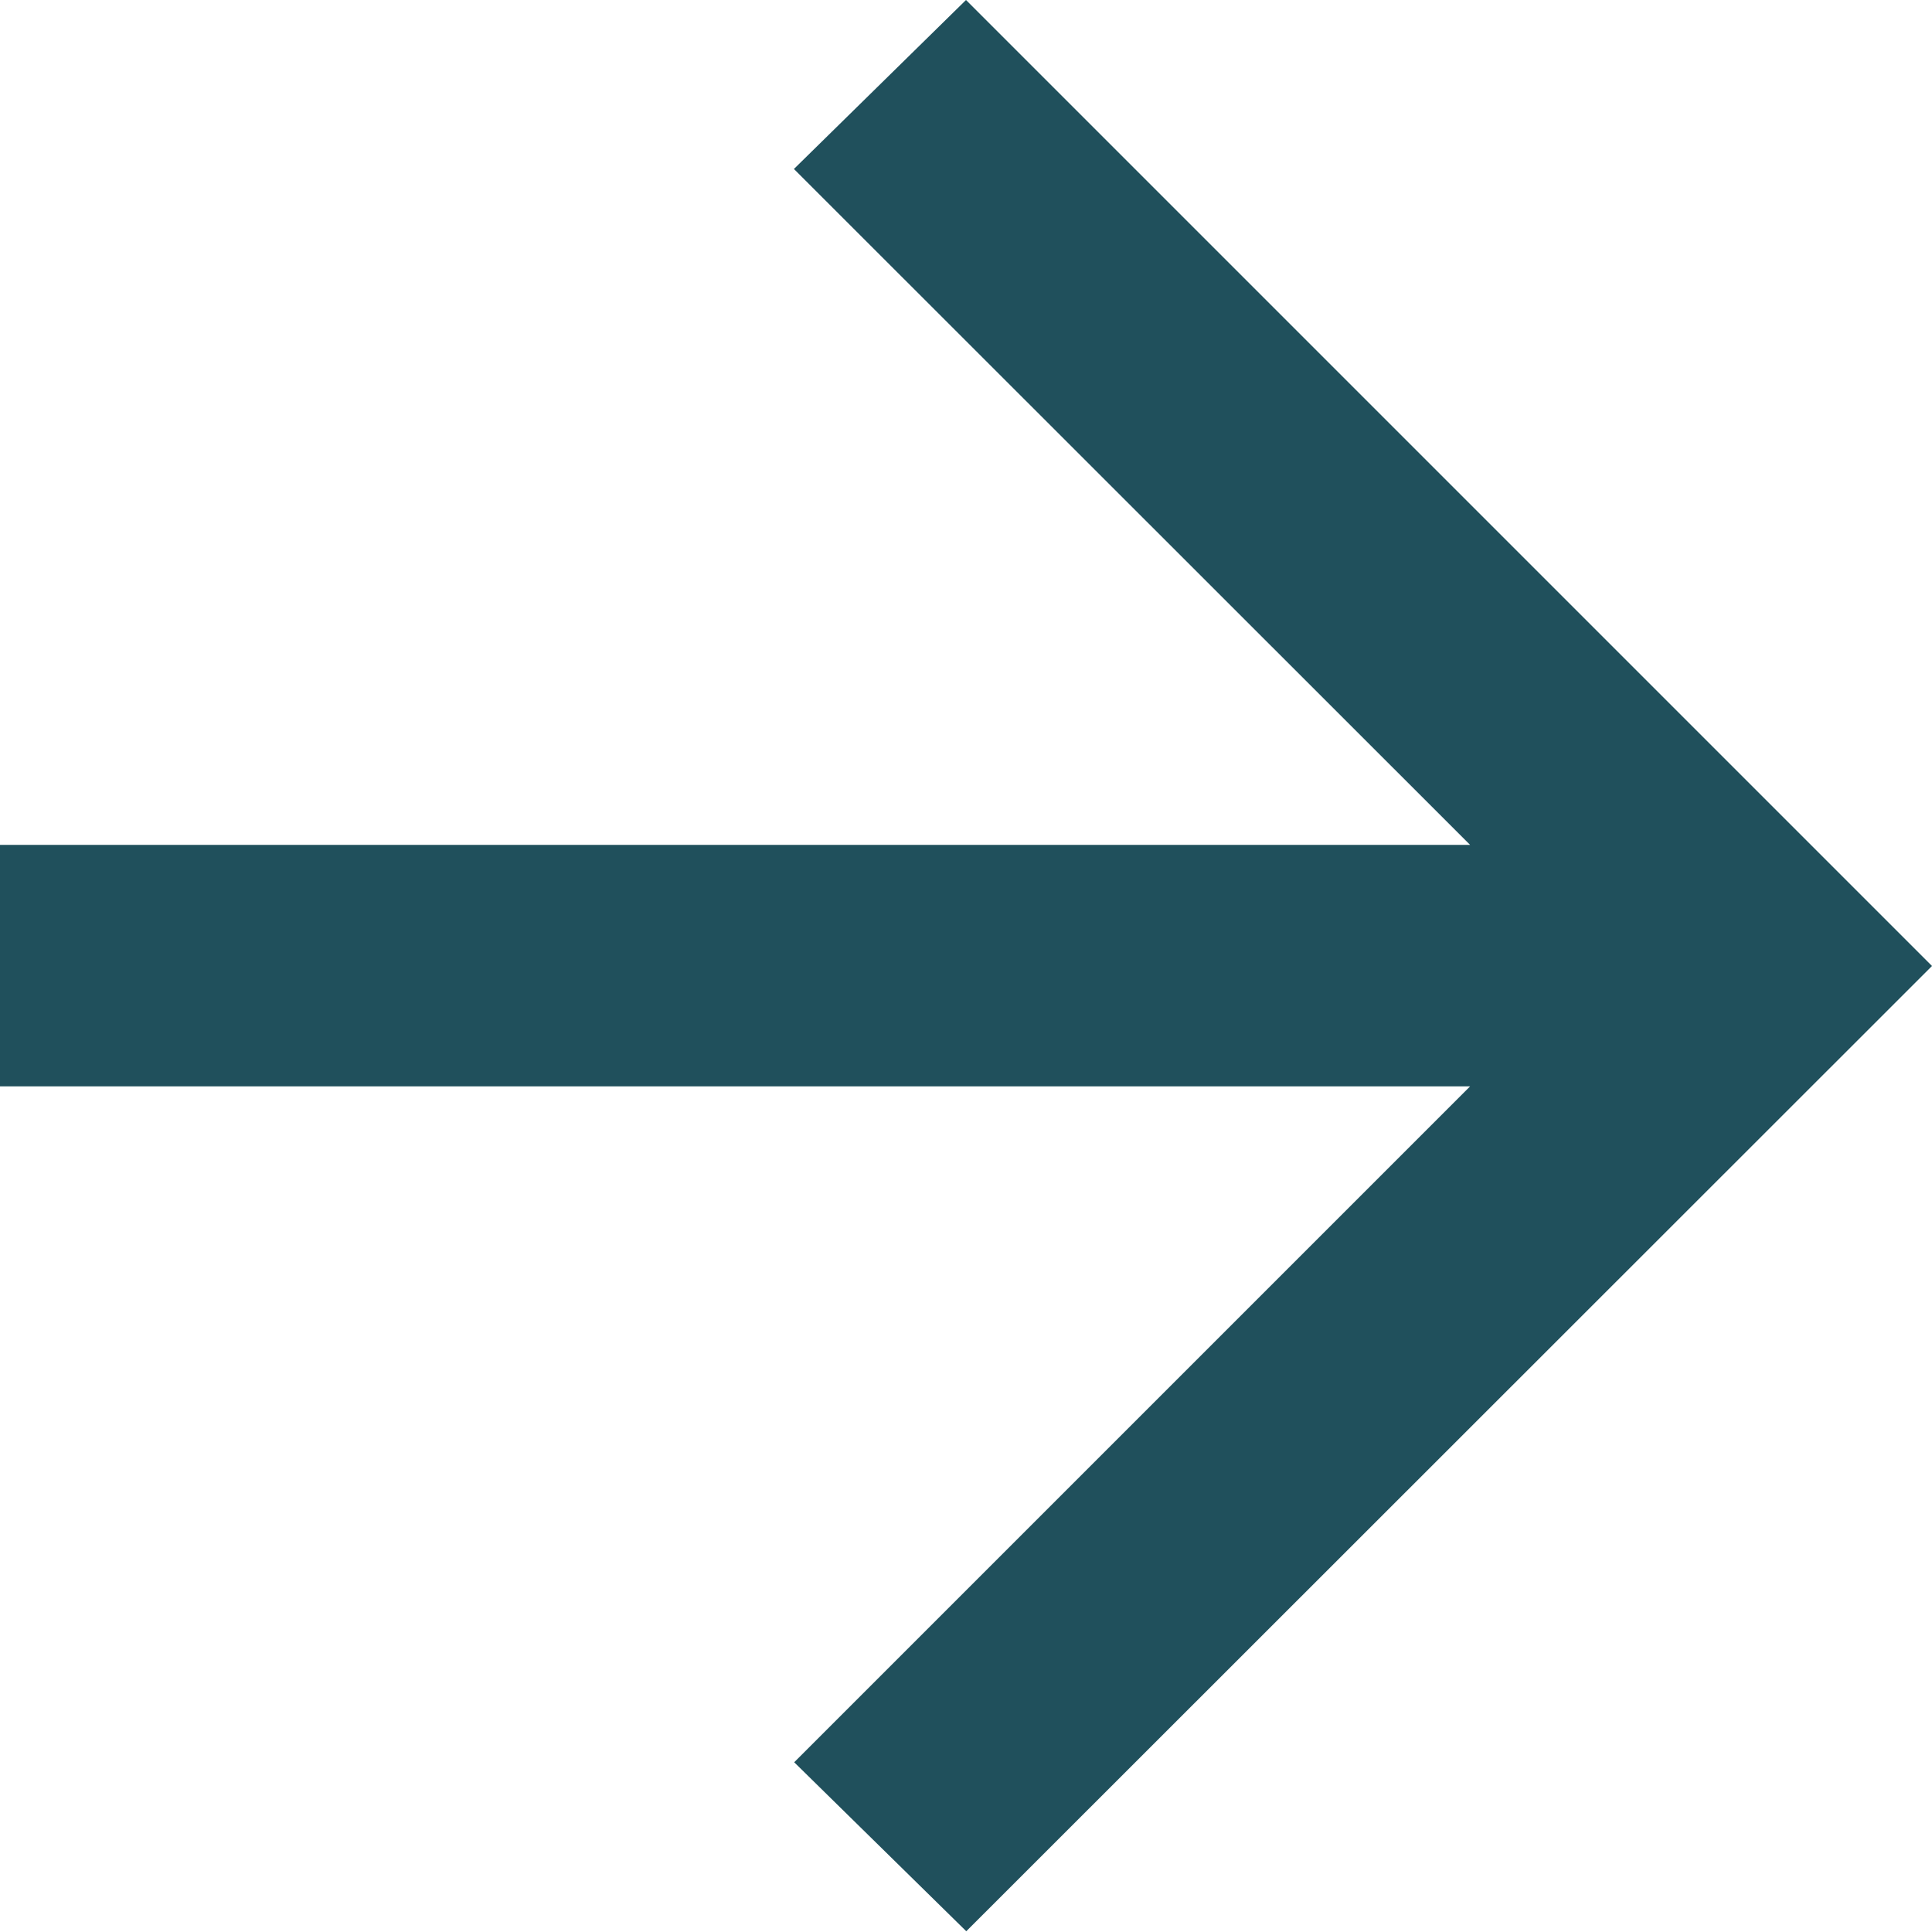 <?xml version="1.0" encoding="UTF-8"?> <svg xmlns="http://www.w3.org/2000/svg" width="20.58" height="20.58" viewBox="0 0 20.58 20.58"><path data-name="Path 24605" d="M10.29 0 8.457 1.8 15.66 9H0v2.572h15.66l-7.2 7.2 1.833 1.8L20.58 10.29z" style="fill:#20505c"></path></svg> 